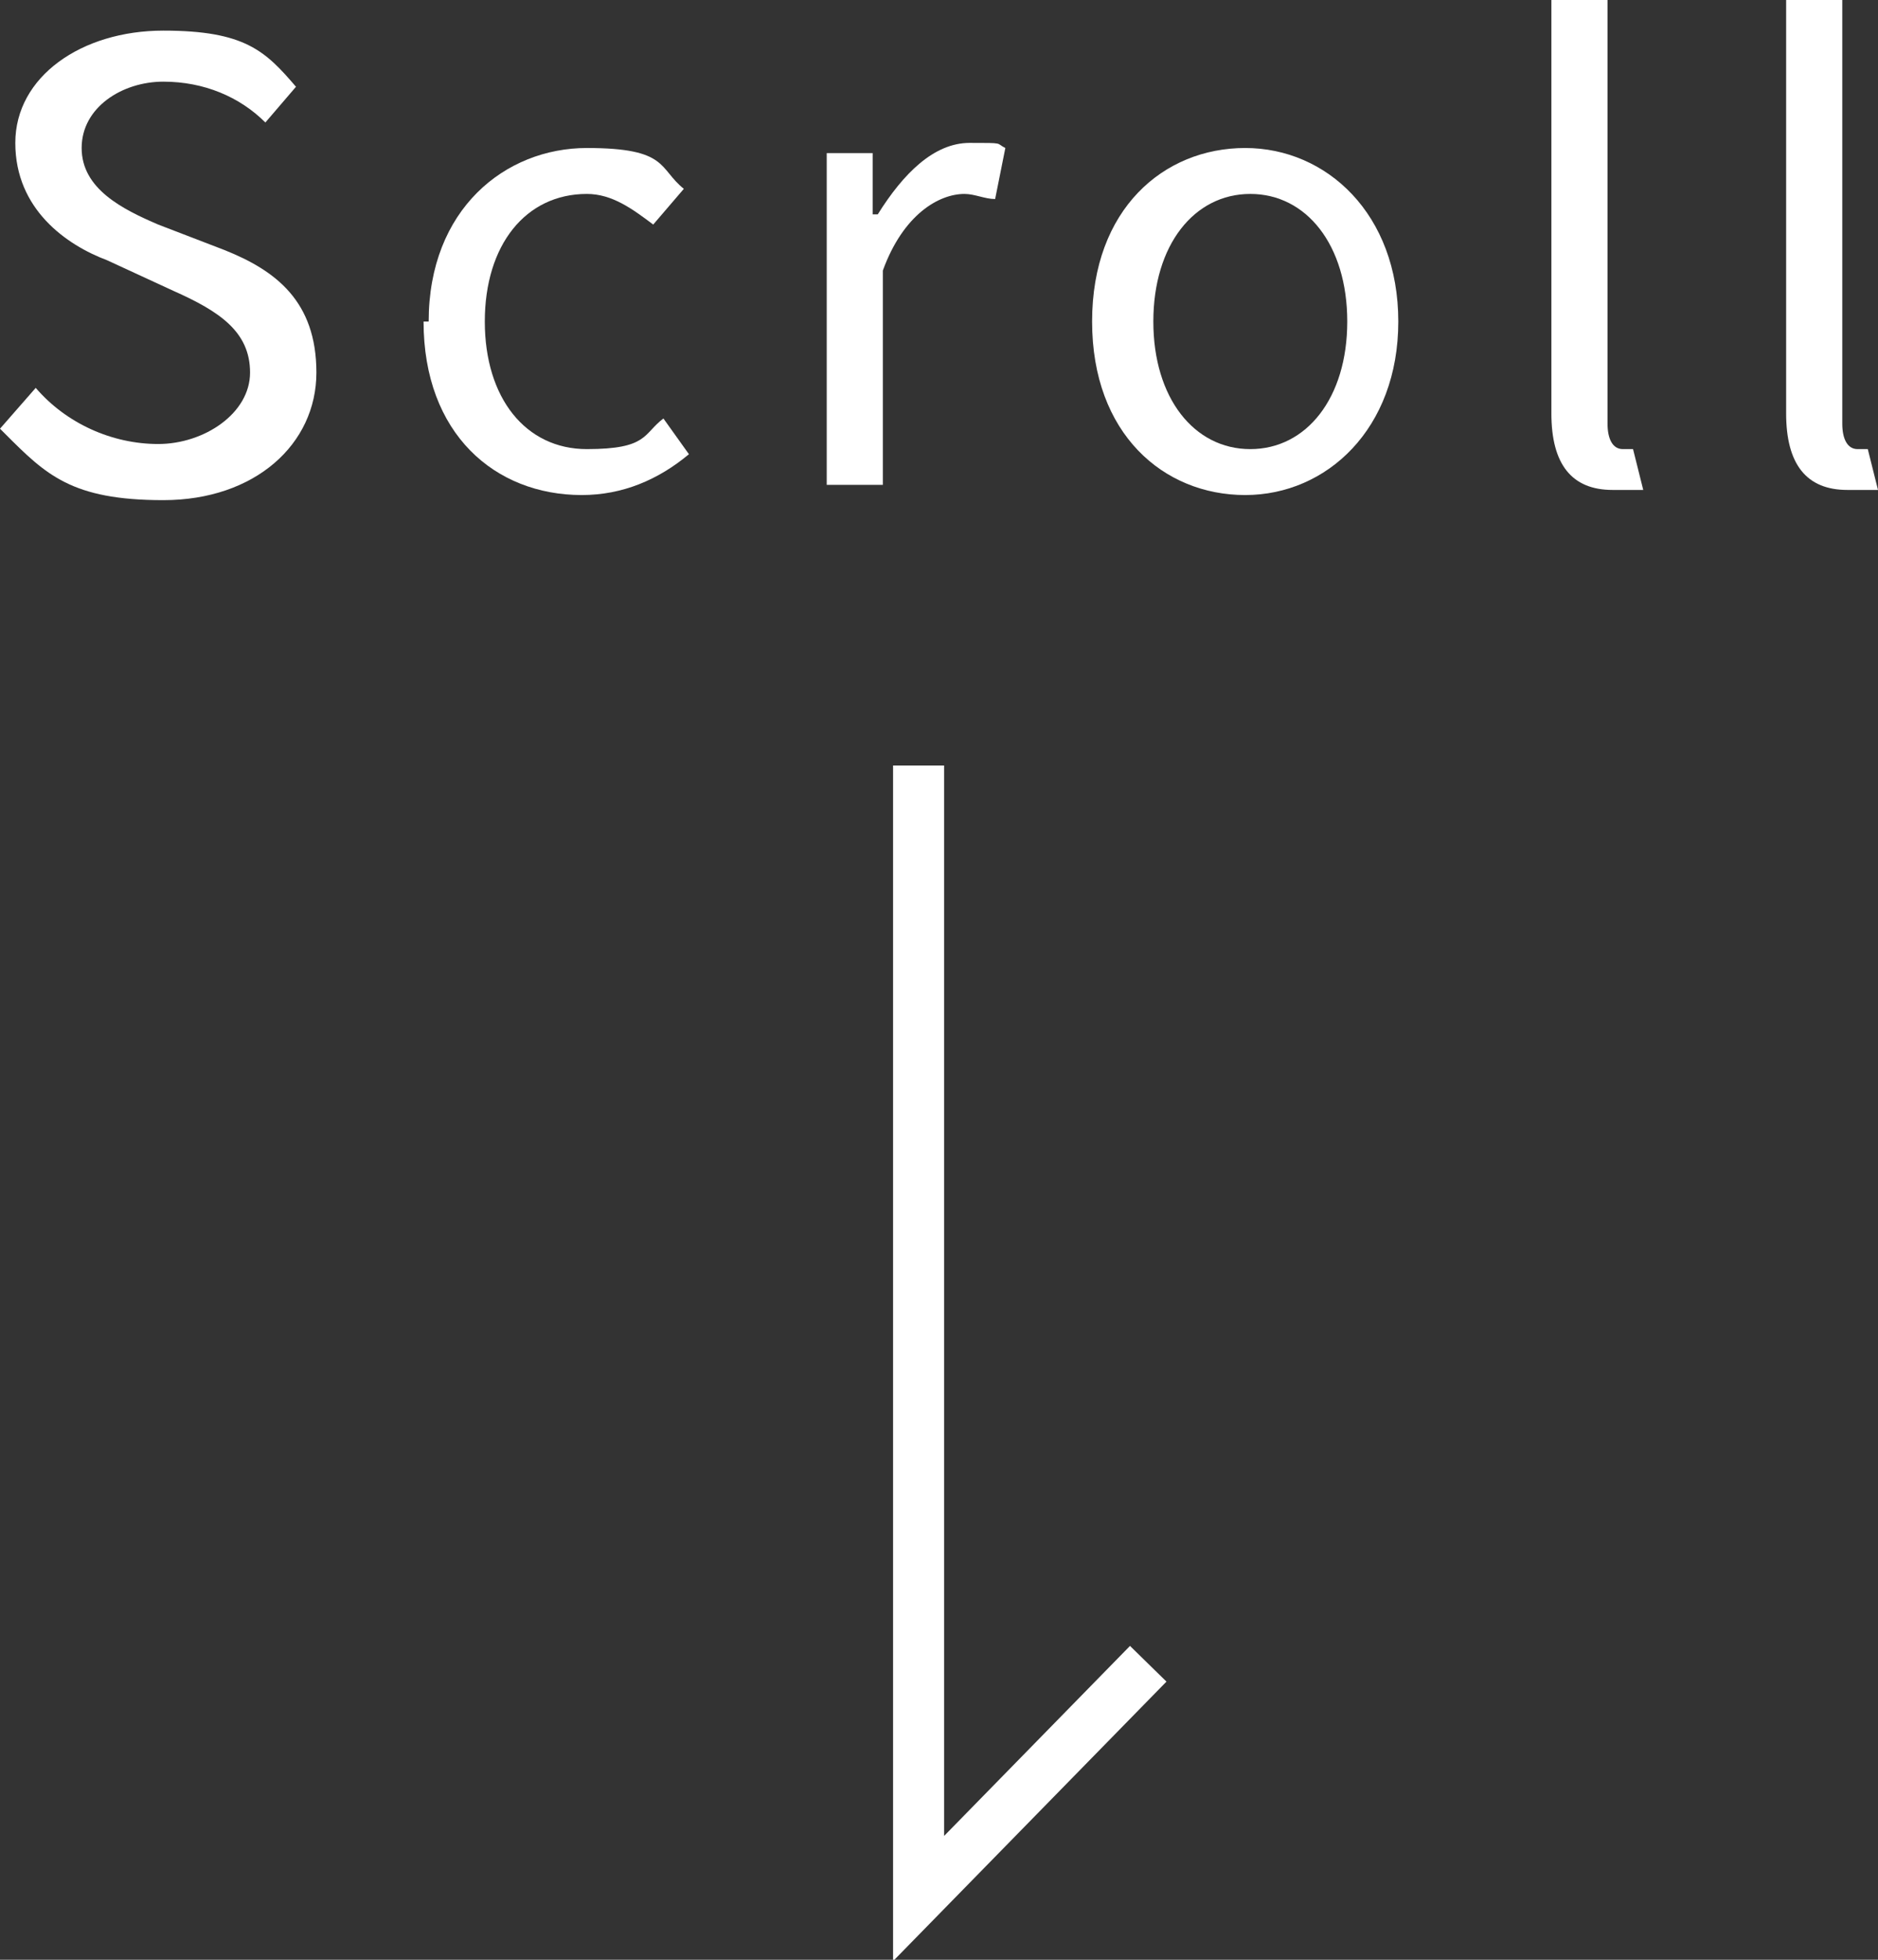 <?xml version="1.0" encoding="UTF-8"?>
<svg xmlns="http://www.w3.org/2000/svg" width="36.8" height="38.4" version="1.1" viewBox="0 0 36.8 38.4">
  <rect x="0" y="0" width="36.8" height="38.4" fill="#333333" stroke="none"/>
  <defs>
    <style>
      .cls-1 {
        fill: none;
        stroke: #fff;
        stroke-miterlimit: 10;
      }

      .cls-2 {
        fill: #fff;
      }
    </style>
  </defs>
  <!-- Generator: Adobe Illustrator 28.6.0, SVG Export Plug-In . SVG Version: 1.2.0 Build 709)  -->
  <g>
    <g id="_レイヤー_1" data-name="レイヤー_1">
      <g>
        <g>
          <path class="cls-2" d="M0,8.4l.7-.8c.6.7,1.5,1.1,2.4,1.1s1.8-.6,1.8-1.4-.6-1.2-1.5-1.6l-1.3-.6c-.8-.3-1.8-1-1.8-2.3S1.6.6,3.2.6s2,.4,2.6,1.1l-.6.7c-.5-.5-1.2-.8-2-.8s-1.6.5-1.6,1.3.8,1.2,1.5,1.5l1.3.5c1,.4,1.8,1,1.8,2.4s-1.2,2.5-3,2.5-2.3-.5-3.1-1.3Z"/>
          <path class="cls-2" d="M8.4,6.3c0-2.2,1.5-3.4,3.1-3.4s1.4.4,1.9.8l-.6.7c-.4-.3-.8-.6-1.3-.6-1.2,0-2,1-2,2.5s.8,2.5,2,2.5,1.1-.3,1.5-.6l.5.7c-.6.5-1.3.8-2.1.8-1.7,0-3.1-1.2-3.1-3.4Z"/>
          <path class="cls-2" d="M16.2,3h.9v1.2h.1c.5-.8,1.1-1.4,1.8-1.4s.5,0,.7.1l-.2,1c-.2,0-.4-.1-.6-.1-.5,0-1.2.4-1.6,1.5v4.2h-1.1V3Z"/>
          <path class="cls-2" d="M21.4,6.3c0-2.2,1.4-3.4,3-3.4s3,1.3,3,3.4-1.4,3.4-3,3.4-3-1.2-3-3.4ZM26.4,6.3c0-1.5-.8-2.5-1.9-2.5s-1.9,1-1.9,2.5.8,2.5,1.9,2.5,1.9-1,1.9-2.5Z"/>
          <path class="cls-2" d="M30.4,8.3V0h1.1v8.3c0,.3.1.5.3.5s.1,0,.2,0l.2.8c-.2,0-.3,0-.6,0-.8,0-1.2-.5-1.2-1.5Z"/>
          <path class="cls-2" d="M35,8.3V0h1.1v8.3c0,.3.1.5.3.5s.1,0,.2,0l.2.8c-.2,0-.3,0-.6,0-.8,0-1.2-.5-1.2-1.5Z"/>
        </g>
        <polyline class="cls-1" points="18 15 18 37.2 22.5 32.6"/>
      </g>
    </g>
  </g>
</svg>